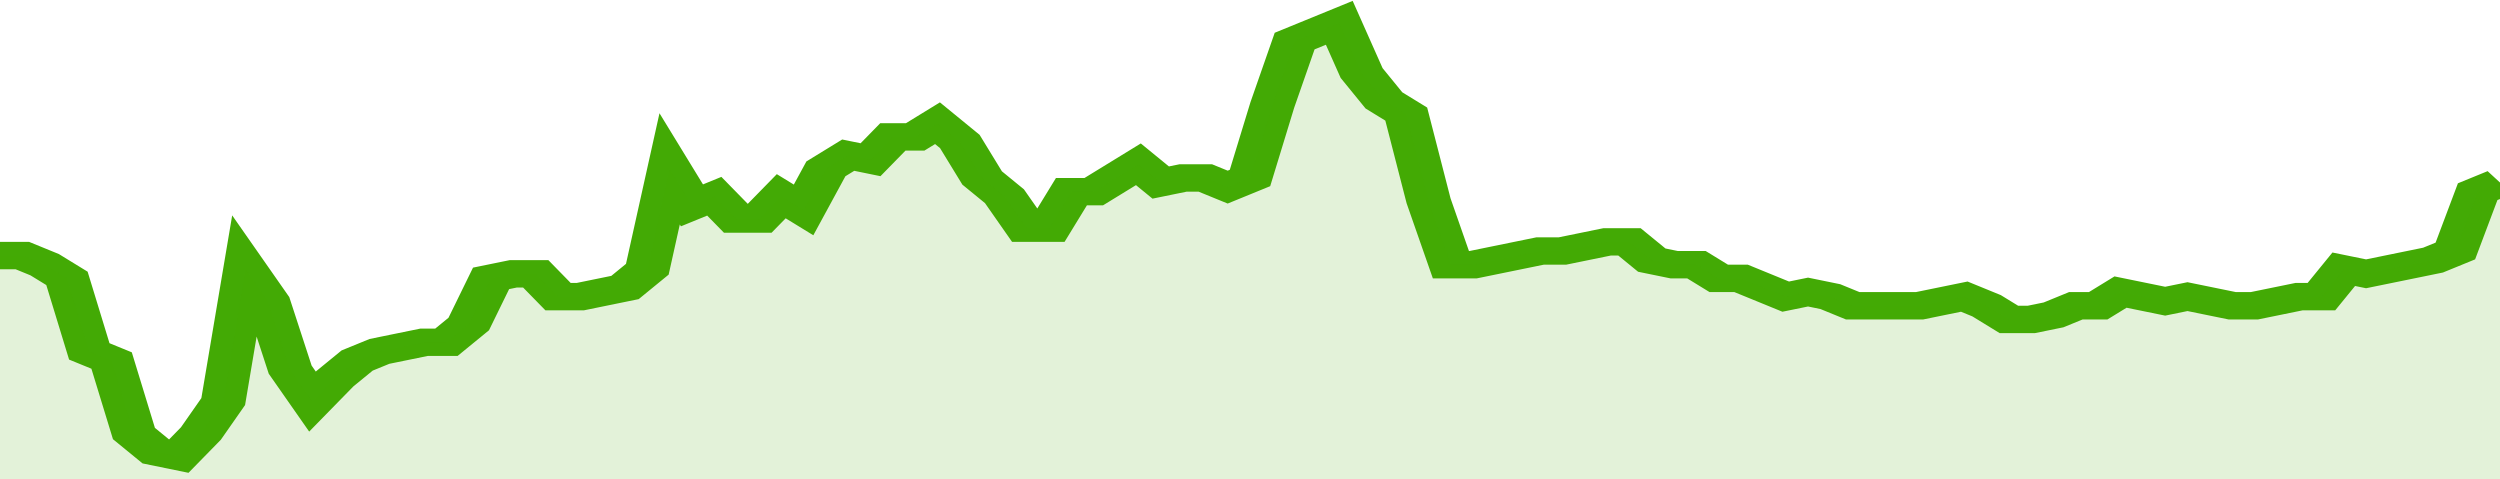 <svg xmlns="http://www.w3.org/2000/svg" viewBox="0 0 336 105" width="120" height="23" preserveAspectRatio="none">
				 <polyline fill="none" stroke="#43AA05" stroke-width="6" points="0, 56 3, 56 6, 58 9, 61 12, 77 15, 79 18, 95 21, 99 24, 100 27, 95 30, 88 33, 59 36, 66 39, 81 42, 88 45, 83 48, 79 51, 77 54, 76 57, 75 60, 75 63, 71 66, 61 69, 60 72, 60 75, 65 78, 65 81, 64 84, 63 87, 59 90, 37 93, 45 96, 43 99, 48 102, 48 105, 43 108, 46 111, 37 114, 34 117, 35 120, 30 123, 30 126, 27 129, 31 132, 39 135, 43 138, 50 141, 50 144, 42 147, 42 150, 39 153, 36 156, 40 159, 39 162, 39 165, 41 168, 39 171, 23 174, 9 177, 7 180, 5 183, 16 186, 22 189, 25 192, 44 195, 58 198, 58 201, 57 204, 56 207, 55 210, 55 213, 54 216, 53 219, 53 222, 57 225, 58 228, 58 231, 61 234, 61 237, 63 240, 65 243, 64 246, 65 249, 67 252, 67 255, 67 258, 67 261, 66 264, 65 267, 67 270, 70 273, 70 276, 69 279, 67 282, 67 285, 64 288, 65 291, 66 294, 65 297, 66 300, 67 303, 67 306, 66 309, 65 312, 65 315, 59 318, 60 321, 59 324, 58 327, 57 330, 55 333, 42 336, 40 336, 40 "> </polyline>
				 <polygon fill="#43AA05" opacity="0.15" points="0, 105 0, 56 3, 56 6, 58 9, 61 12, 77 15, 79 18, 95 21, 99 24, 100 27, 95 30, 88 33, 59 36, 66 39, 81 42, 88 45, 83 48, 79 51, 77 54, 76 57, 75 60, 75 63, 71 66, 61 69, 60 72, 60 75, 65 78, 65 81, 64 84, 63 87, 59 90, 37 93, 45 96, 43 99, 48 102, 48 105, 43 108, 46 111, 37 114, 34 117, 35 120, 30 123, 30 126, 27 129, 31 132, 39 135, 43 138, 50 141, 50 144, 42 147, 42 150, 39 153, 36 156, 40 159, 39 162, 39 165, 41 168, 39 171, 23 174, 9 177, 7 180, 5 183, 16 186, 22 189, 25 192, 44 195, 58 198, 58 201, 57 204, 56 207, 55 210, 55 213, 54 216, 53 219, 53 222, 57 225, 58 228, 58 231, 61 234, 61 237, 63 240, 65 243, 64 246, 65 249, 67 252, 67 255, 67 258, 67 261, 66 264, 65 267, 67 270, 70 273, 70 276, 69 279, 67 282, 67 285, 64 288, 65 291, 66 294, 65 297, 66 300, 67 303, 67 306, 66 309, 65 312, 65 315, 59 318, 60 321, 59 324, 58 327, 57 330, 55 333, 42 336, 40 336, 105 "></polygon>
			</svg>